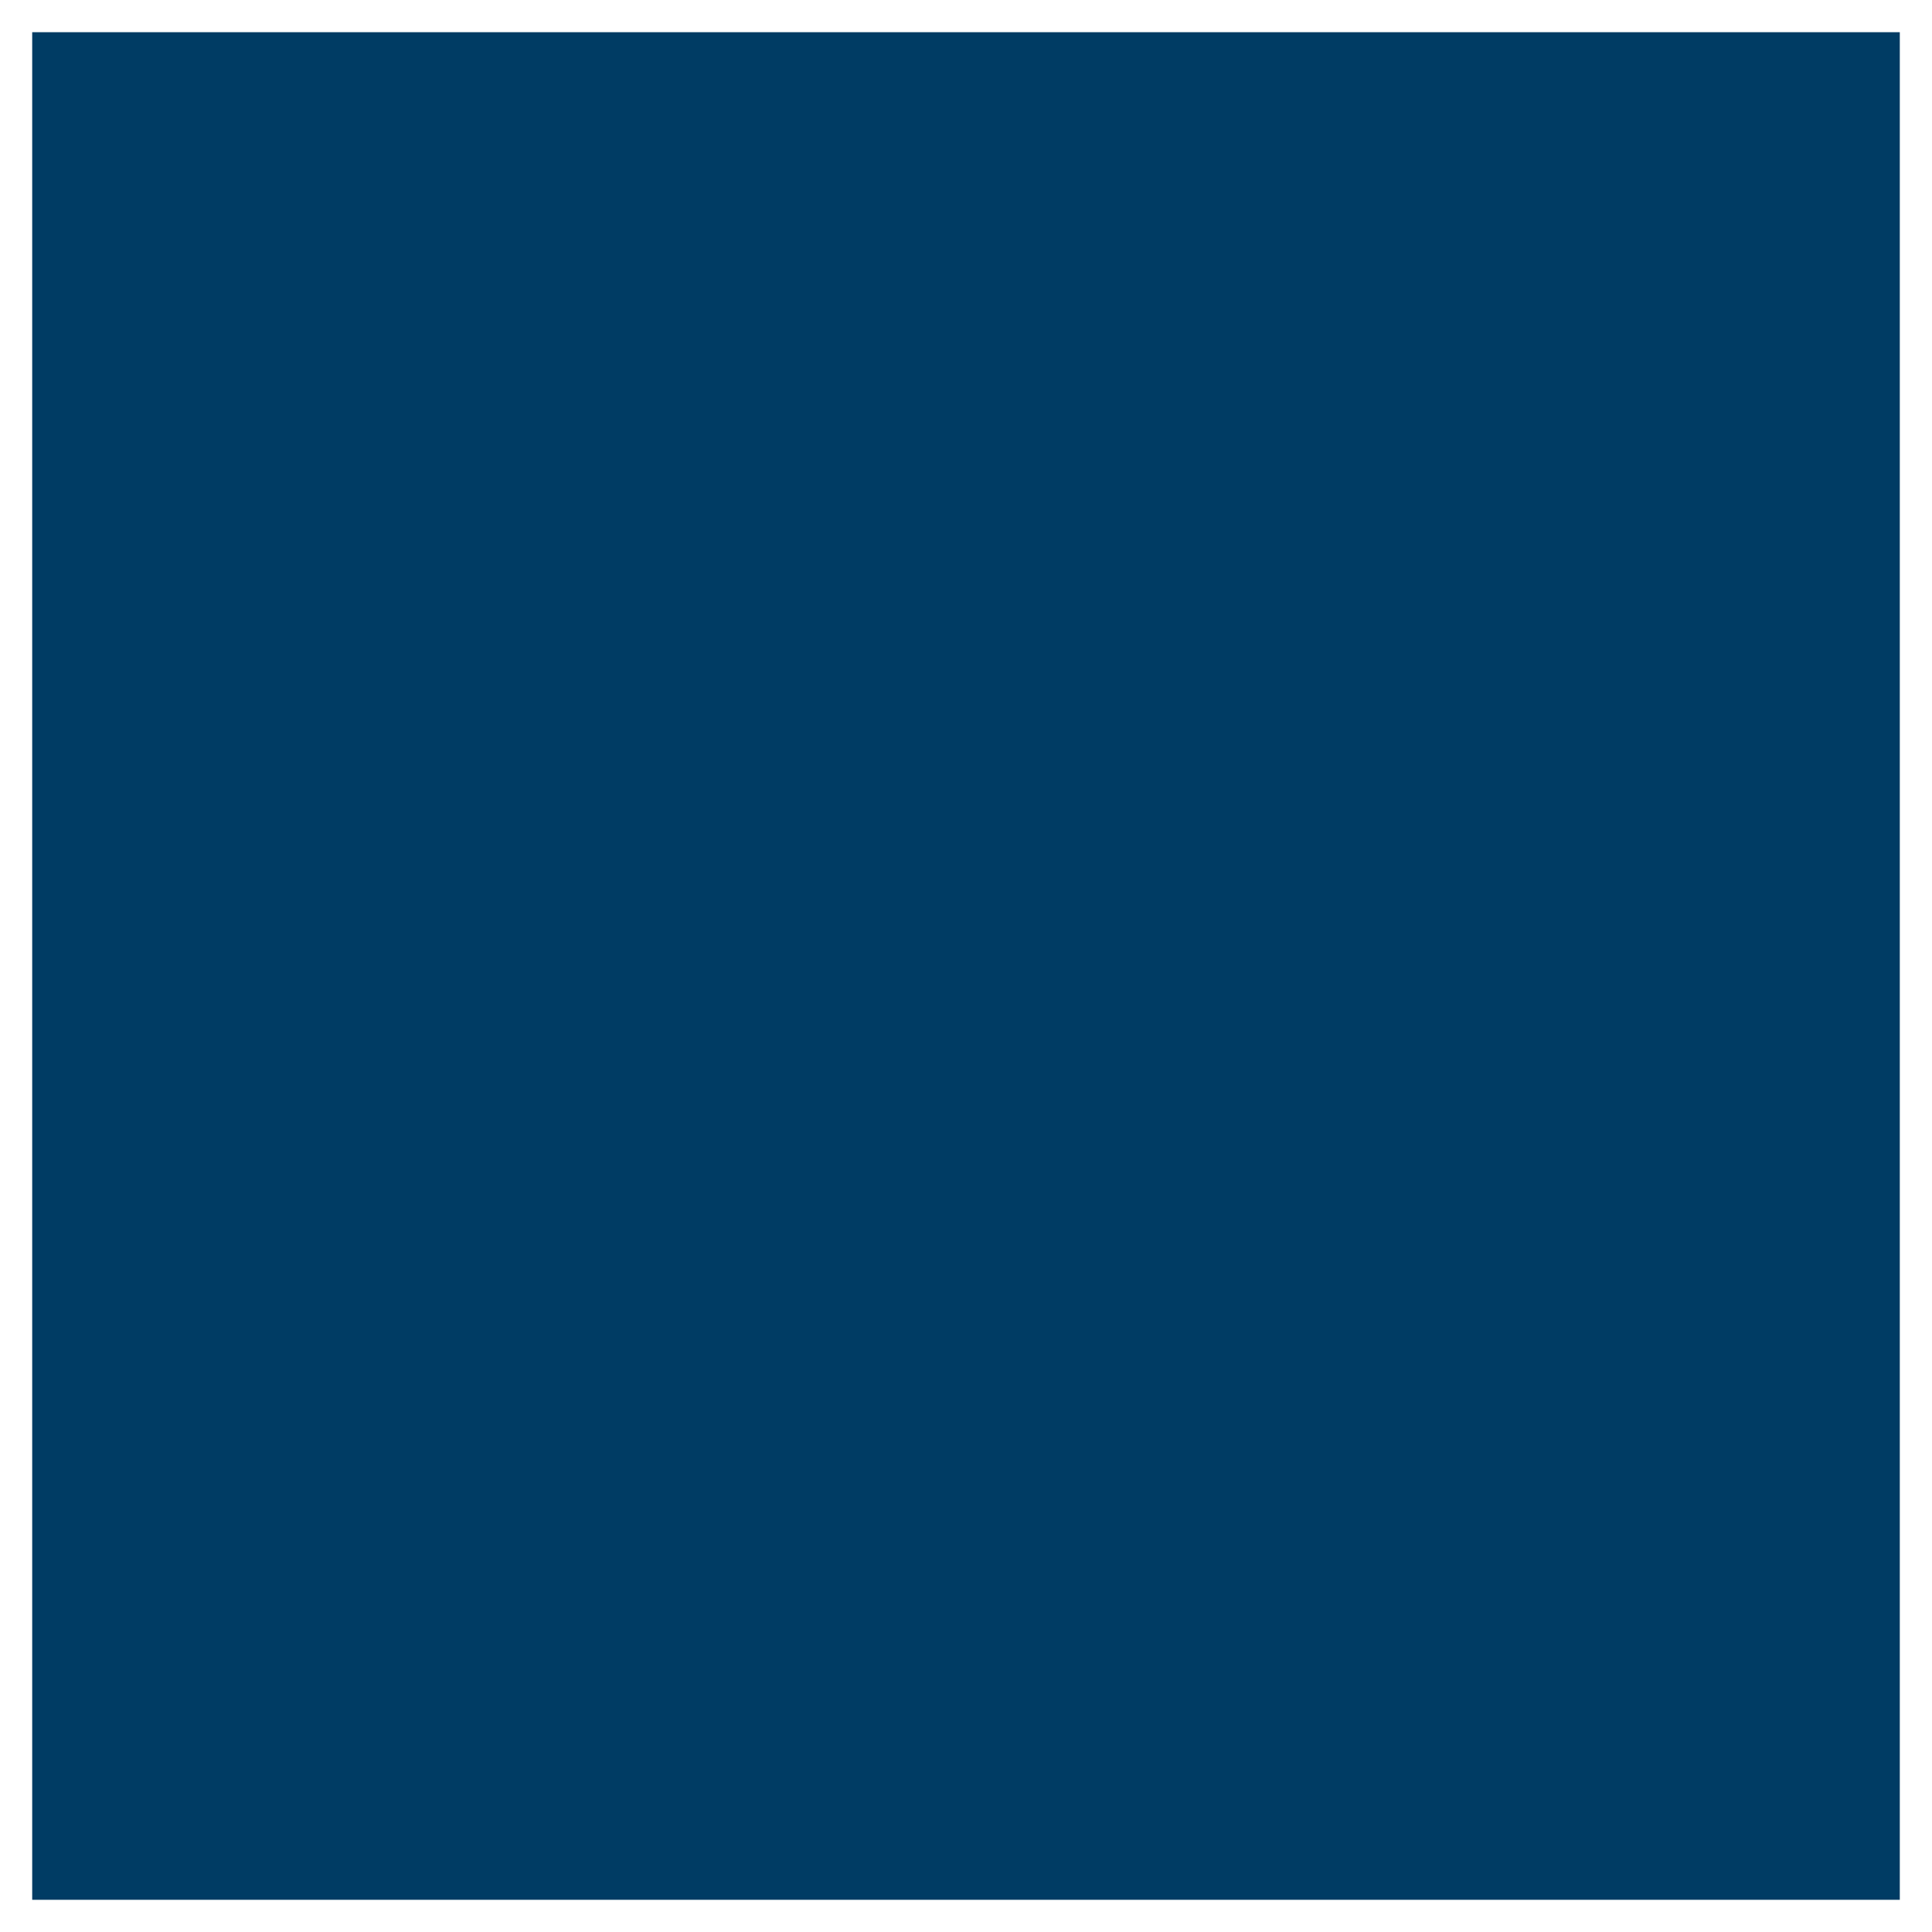 <?xml version="1.0" encoding="utf-8"?>
<!-- Generator: Adobe Illustrator 22.1.0, SVG Export Plug-In . SVG Version: 6.00 Build 0)  -->
<svg version="1.1" id="Ebene_1" xmlns="http://www.w3.org/2000/svg" xmlns:xlink="http://www.w3.org/1999/xlink" x="0px" y="0px"
	 viewBox="0 0 60 60" style="enable-background:new 0 0 60 60;" xml:space="preserve">
<style type="text/css">
	.st0{fill:#003C64;}
	.st1{fill:#FFFFFF;}
</style>
<g>
	<rect class="st0" width="60" height="60"/>
	<path class="st1" d="M59,1v58H1V1H59 M60,0H0v60h60V0L60,0z"/>
</g>
</svg>
